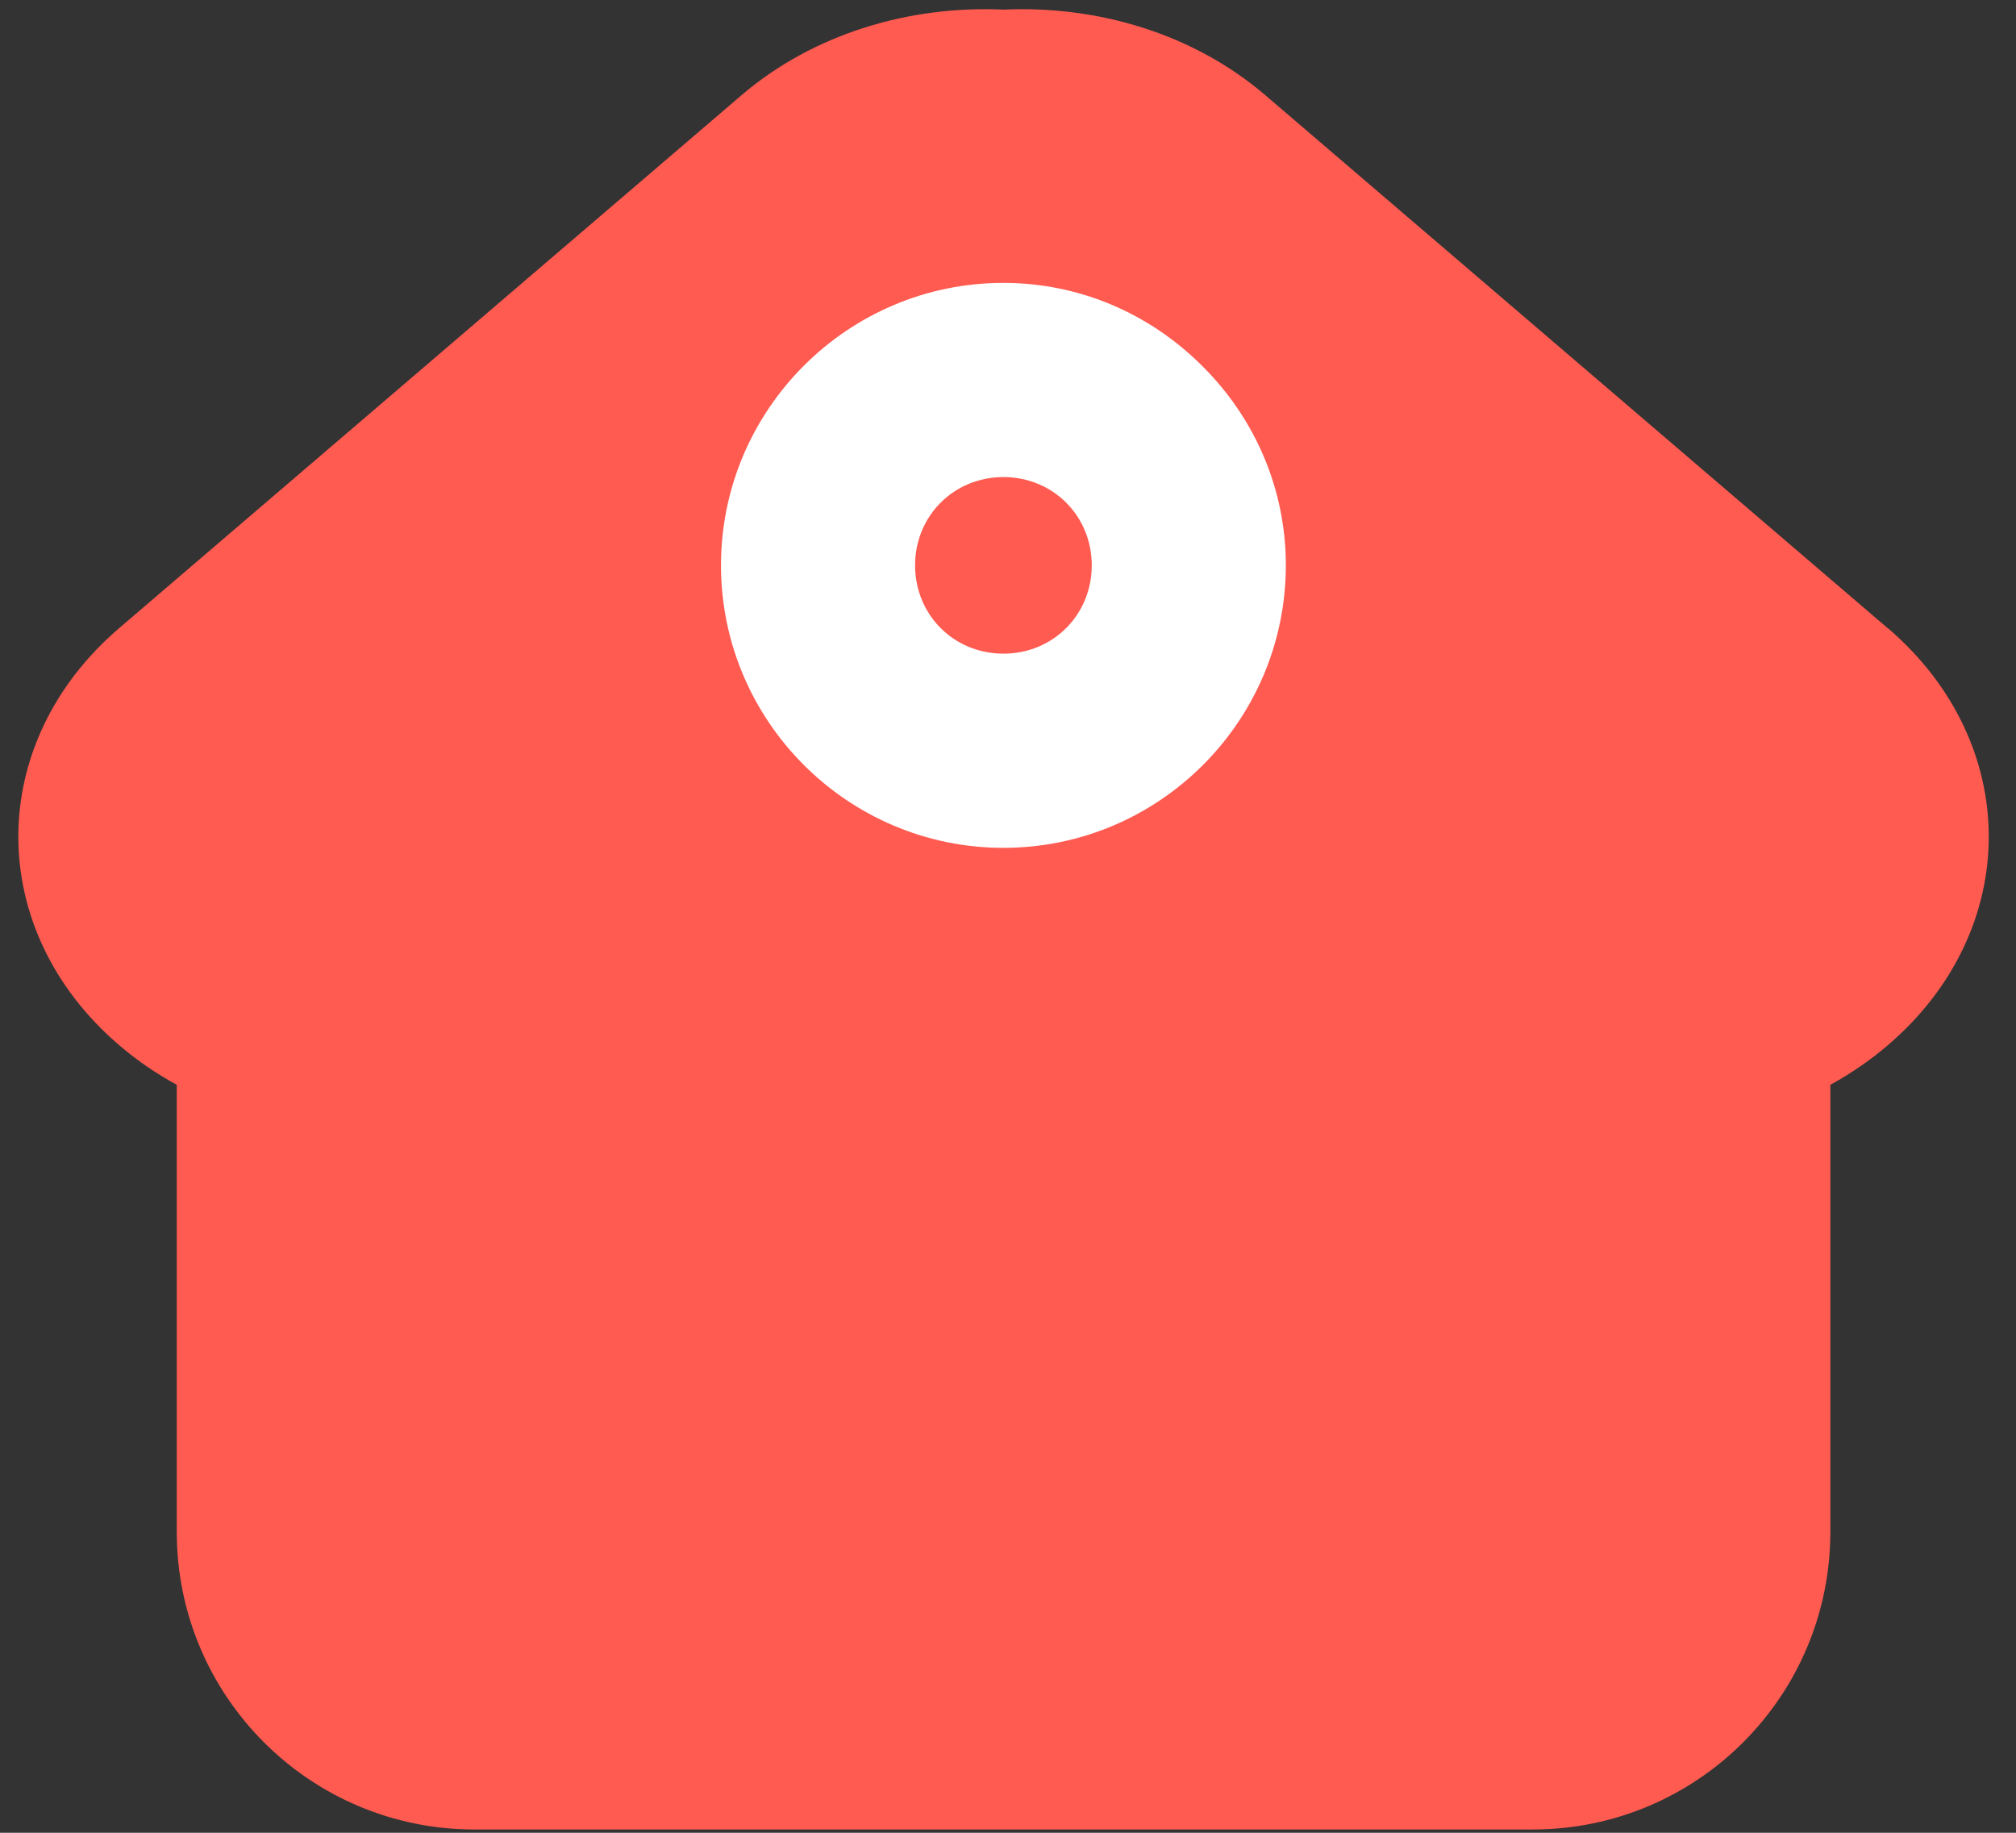 <svg width="22" height="20" viewBox="0 0 22 20" fill="none" xmlns="http://www.w3.org/2000/svg">
<rect x="0" y="0" width="22" height="20" fill="#333333" stroke="none"/>
<path d="M20.599 6.854L13.807 1.038C13.022 0.366 11.977 0.058 10.95 0.105C9.924 0.058 8.877 0.368 8.093 1.038L1.301 6.854C-0.167 8.112 -0.167 10.149 1.301 11.406C1.495 11.572 1.706 11.716 1.929 11.838V16.716C1.929 18.51 3.383 19.964 5.177 19.964H16.726C18.52 19.964 19.974 18.51 19.974 16.716V11.838C20.196 11.716 20.407 11.572 20.601 11.406C22.07 10.149 22.07 8.112 20.601 6.854H20.599Z" fill="#FF5B51"/>
<path d="M13.123 3.997C12.536 3.409 11.764 3.087 10.95 3.087C9.251 3.087 7.868 4.47 7.868 6.169C7.868 7.868 9.251 9.252 10.95 9.252C12.649 9.252 14.032 7.868 14.032 6.169C14.032 5.355 13.71 4.582 13.123 3.997V3.997ZM10.95 5.206C11.491 5.206 11.914 5.629 11.914 6.169C11.914 6.71 11.491 7.133 10.95 7.133C10.409 7.133 9.986 6.71 9.986 6.169C9.986 5.629 10.409 5.206 10.95 5.206Z" fill="white"/>
</svg>

